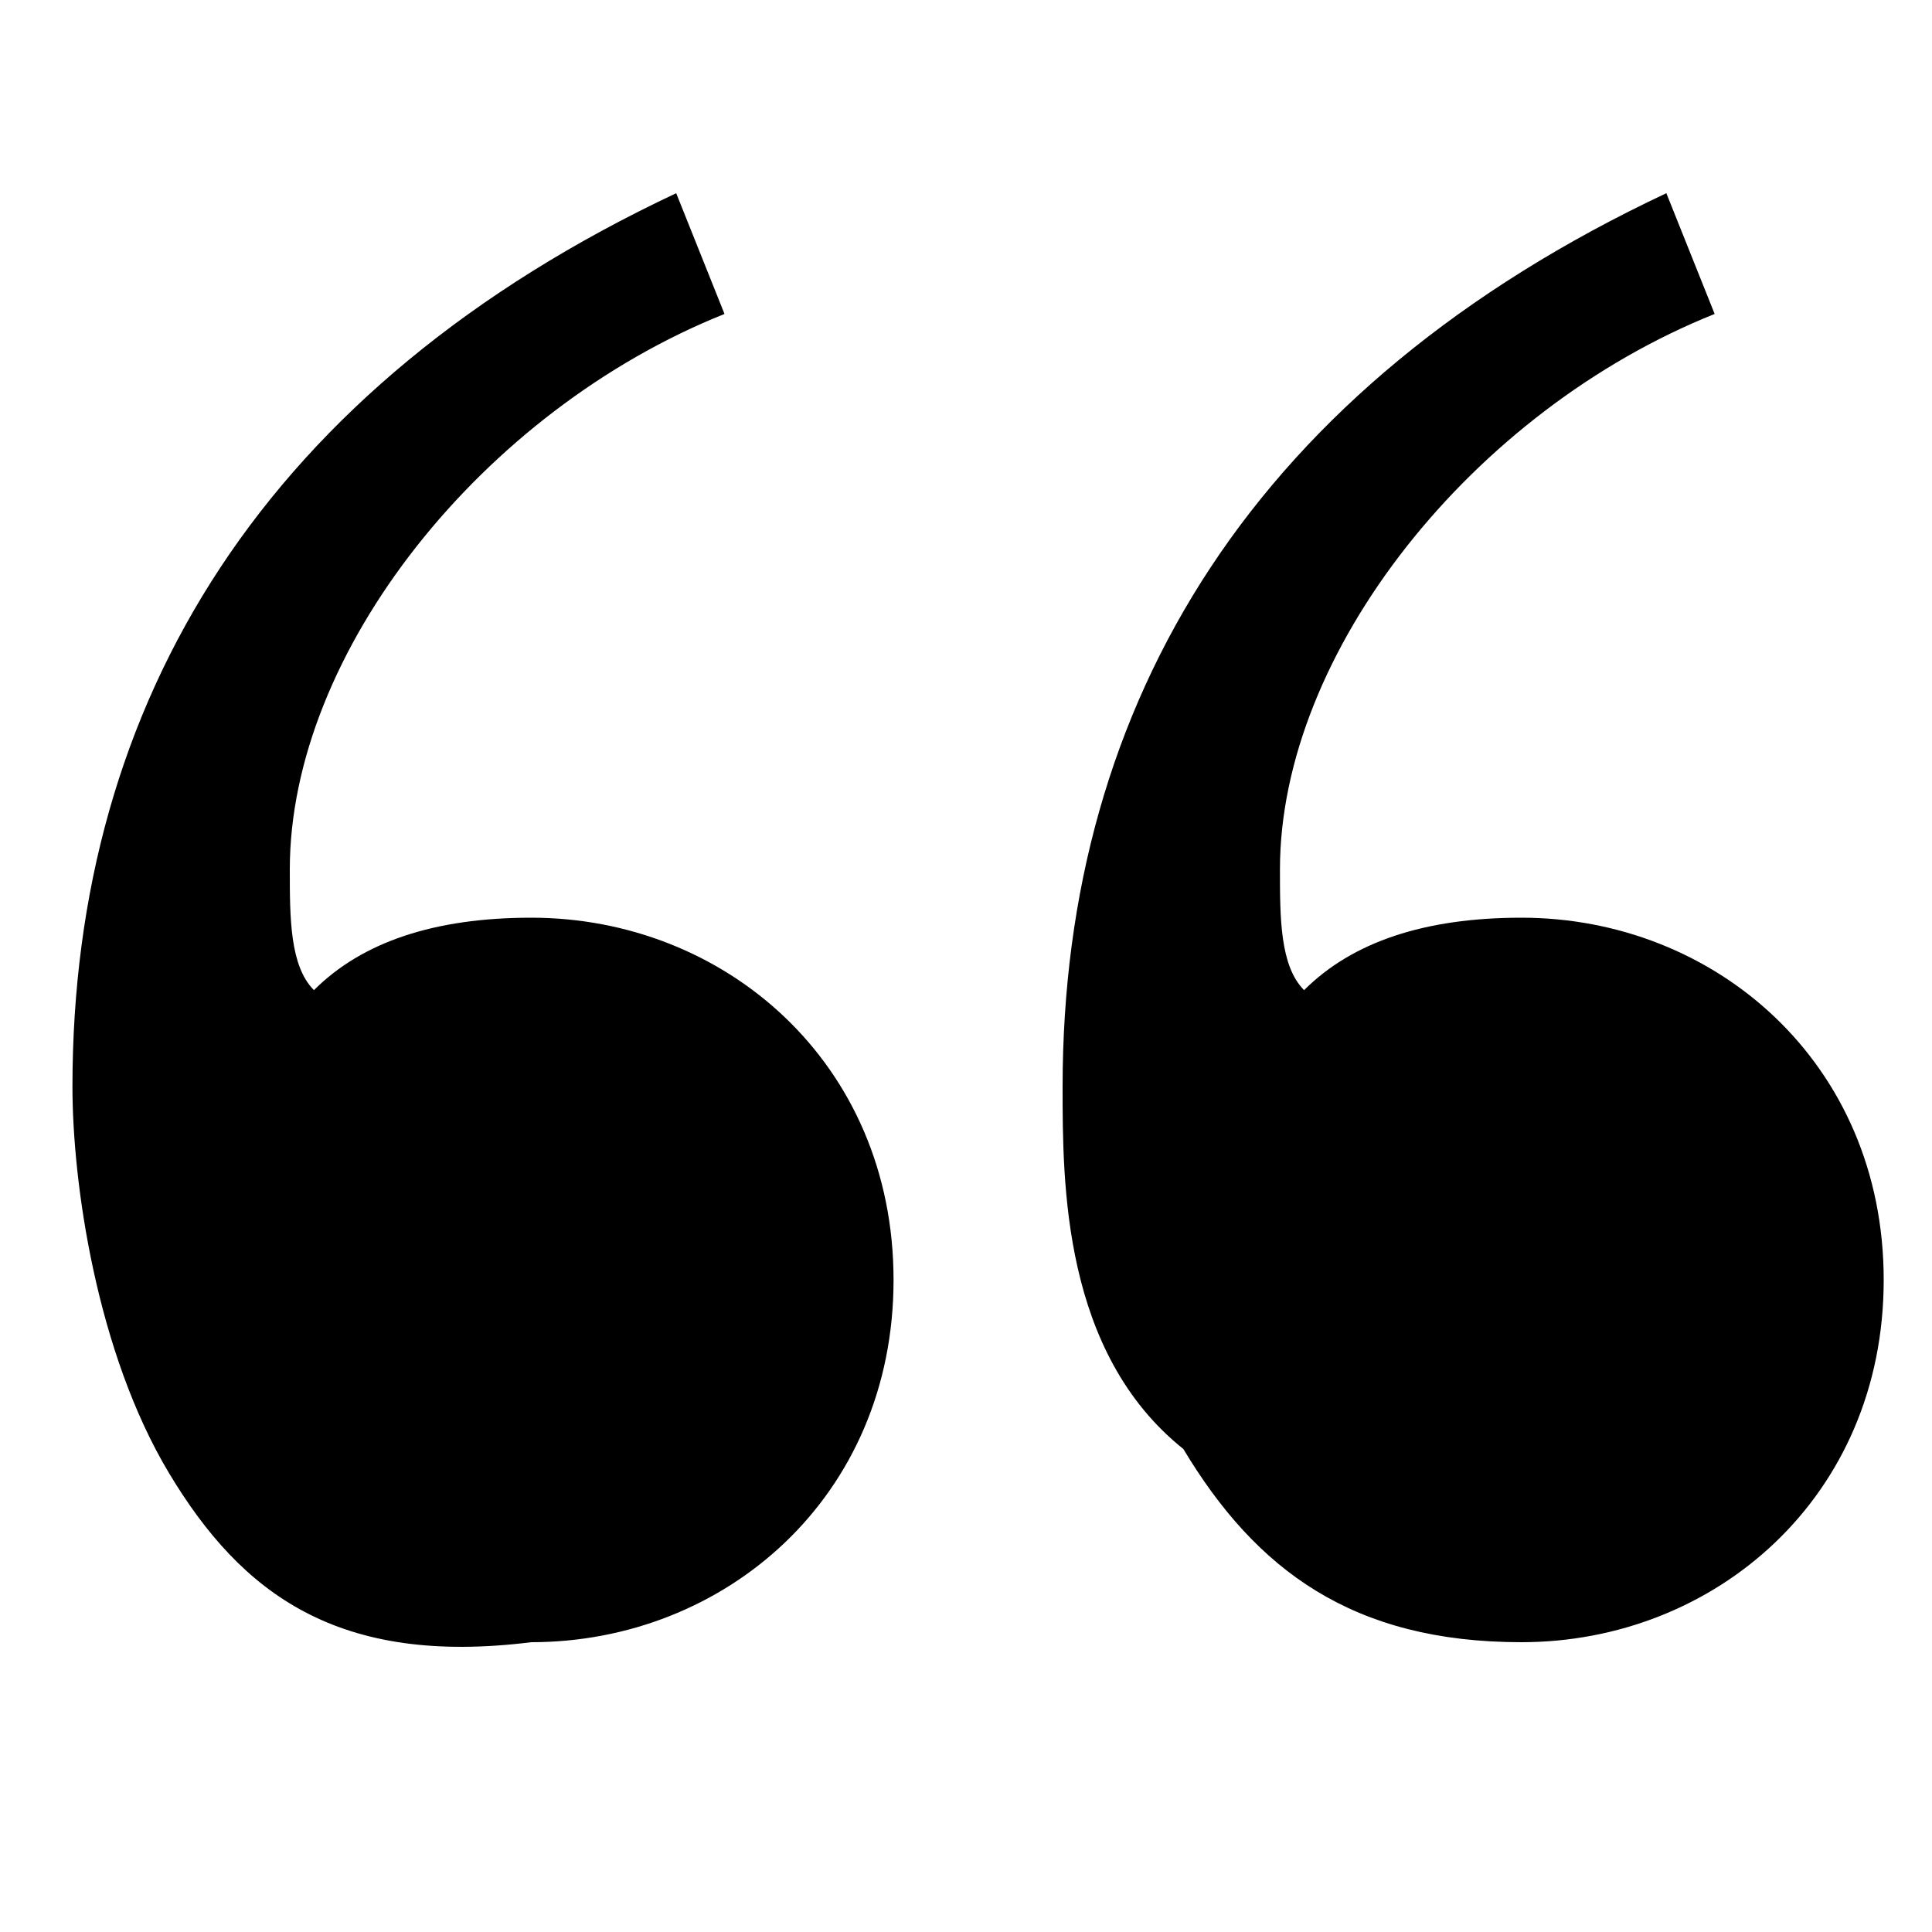 <svg xmlns="http://www.w3.org/2000/svg" xmlns:xlink="http://www.w3.org/1999/xlink" x="0px" y="0px" width="40px" height="40px"
viewBox="0 0 8 8" style="enable-background:new 0 0 8 8;" xml:space="preserve">
<path class="fill-white" d="M3,1.3C2,1.7,1.2,2.7,1.2,3.6c0,0.2,0,0.4,0.1,0.5c0.2-0.2,0.5-0.3,0.9-0.3c0.8,0,1.5,0.6,1.5,1.5c0,0.9-0.7,1.5-1.5,1.5
C1.4,6.9,1,6.6,0.7,6.1C0.4,5.6,0.3,4.9,0.3,4.5c0-1.6,0.8-2.9,2.5-3.7L3,1.3z M7.1,1.3c-1,0.4-1.8,1.4-1.8,2.3
c0,0.2,0,0.4,0.1,0.5c0.2-0.2,0.5-0.3,0.9-0.3c0.8,0,1.5,0.6,1.5,1.5c0,0.9-0.7,1.5-1.5,1.5c-0.7,0-1.1-0.3-1.4-0.8
C4.4,5.6,4.4,4.9,4.4,4.5c0-1.6,0.8-2.9,2.5-3.7L7.1,1.3z"/>
</svg>